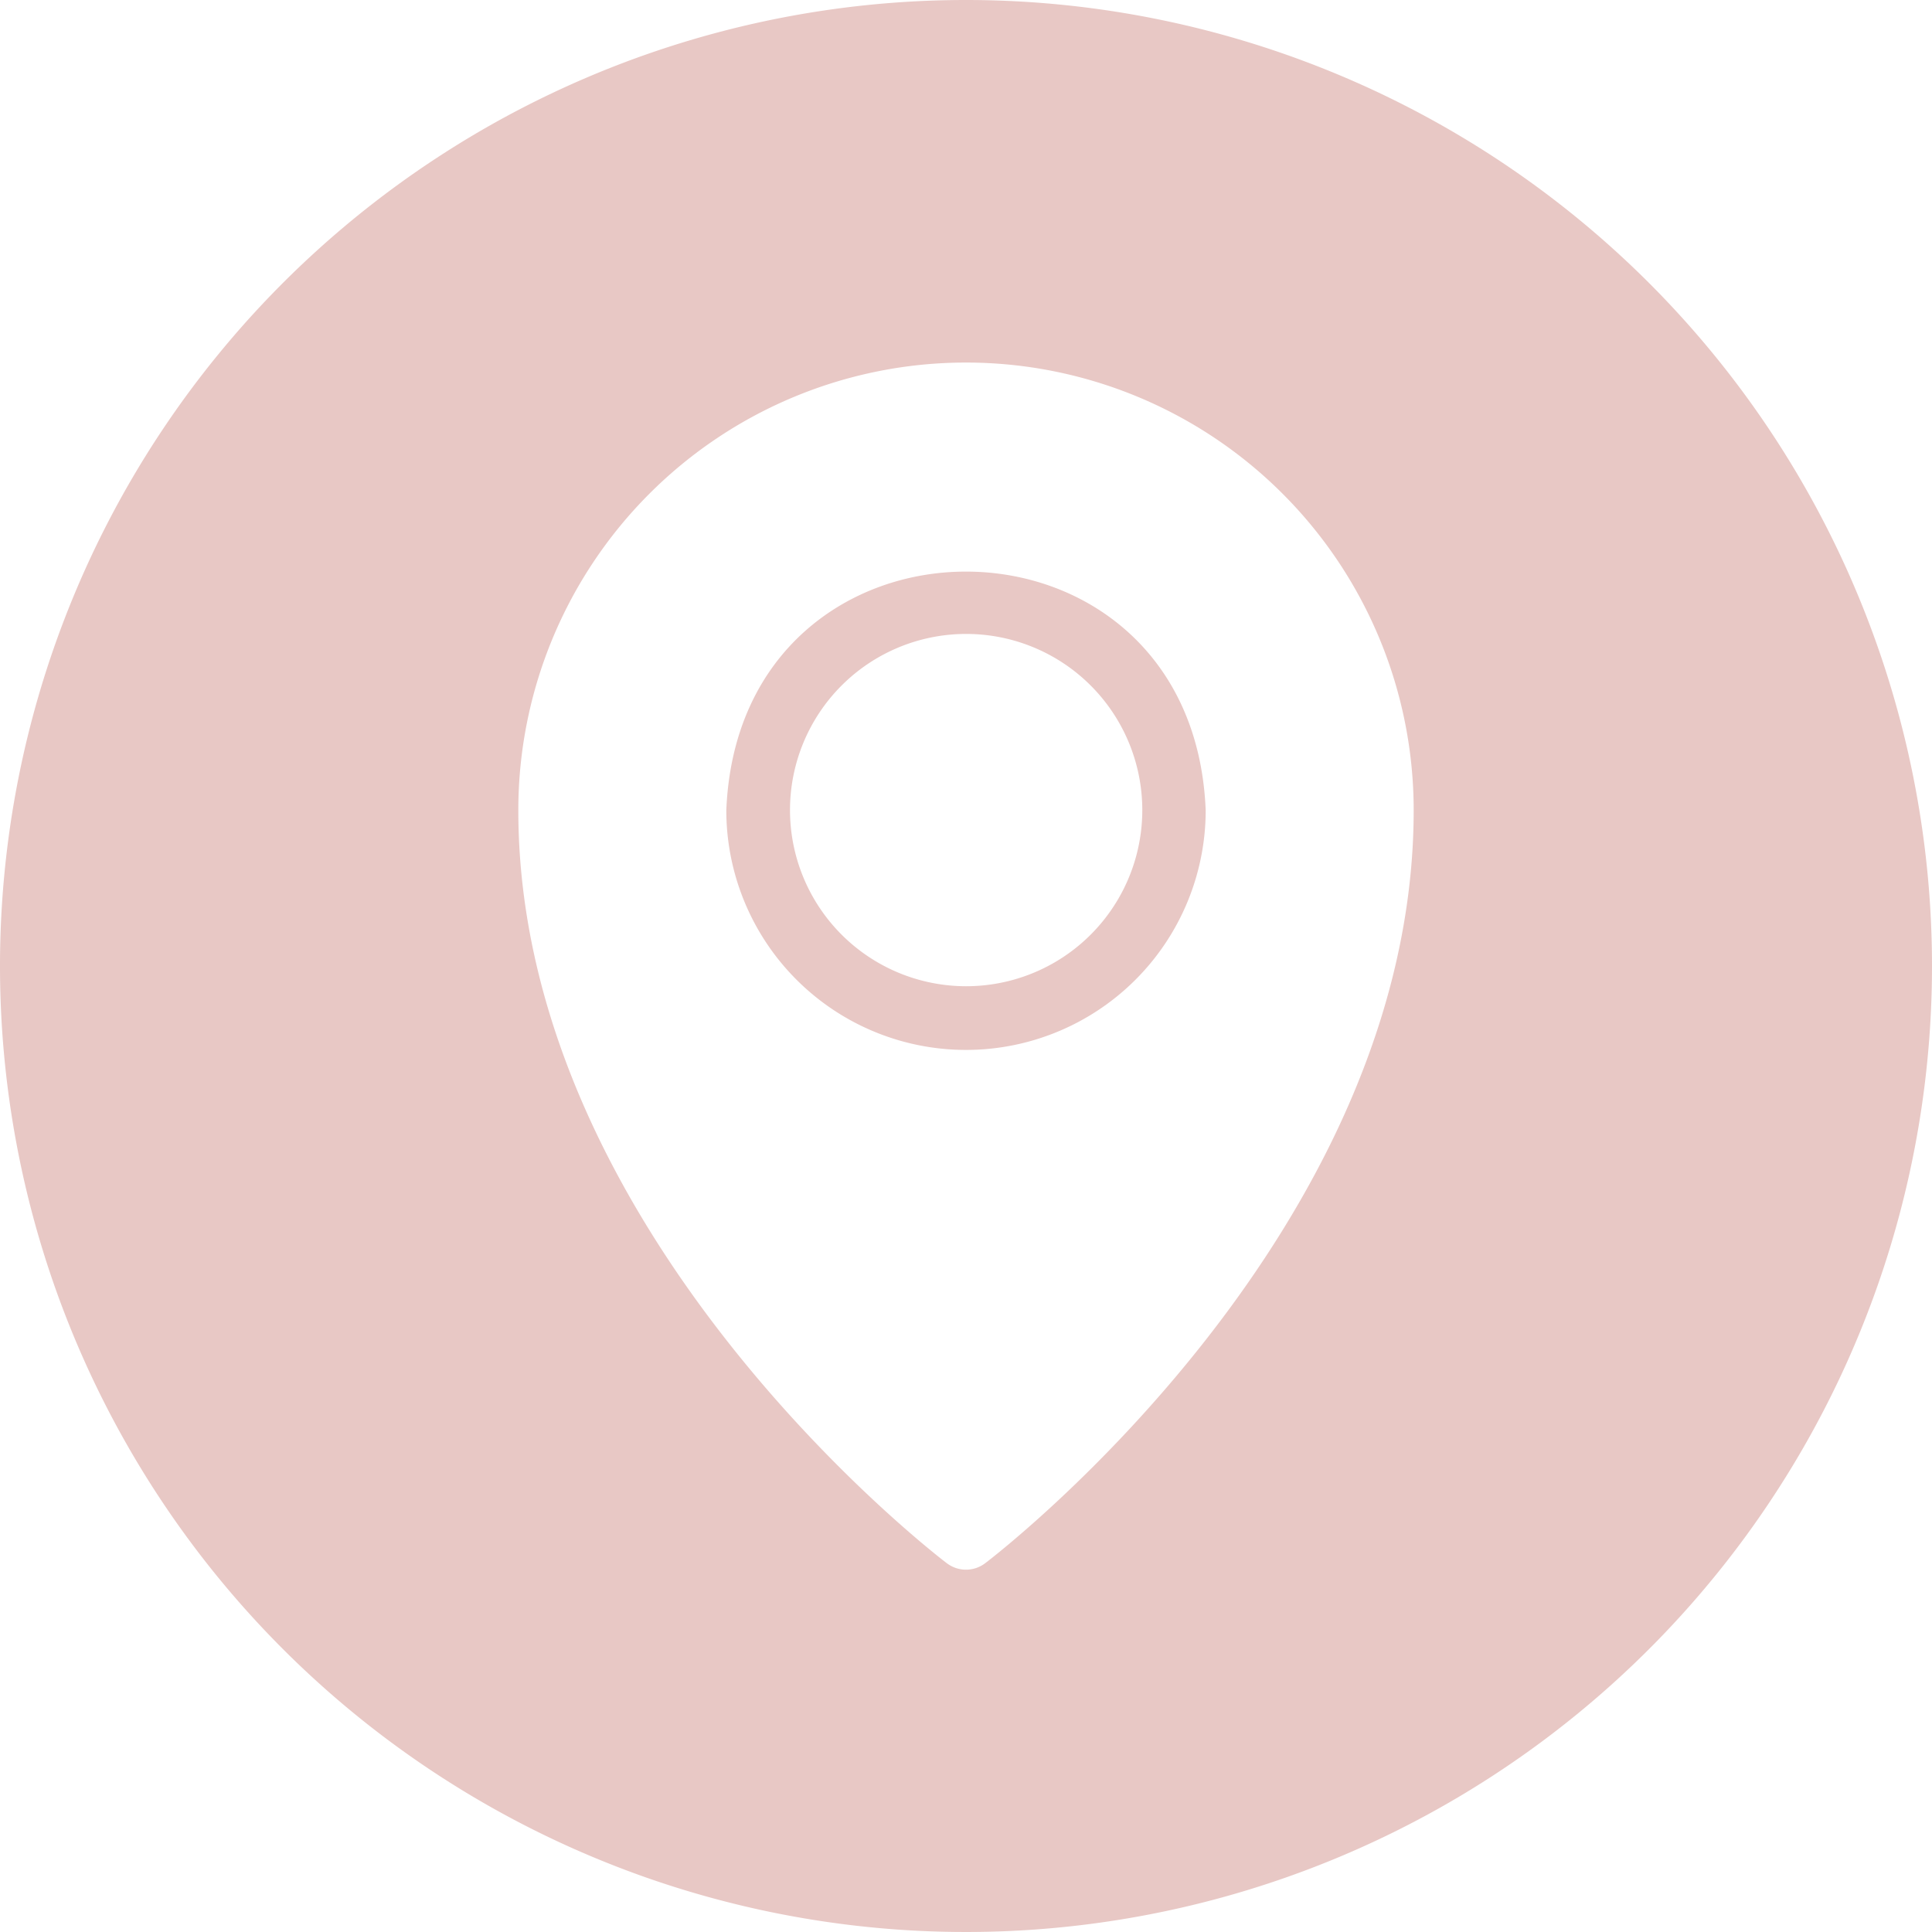 <?xml version="1.0" encoding="UTF-8" standalone="no"?><svg xmlns="http://www.w3.org/2000/svg" xmlns:xlink="http://www.w3.org/1999/xlink" data-name="Circular Glyph" fill="#e8c8c5" height="64" preserveAspectRatio="xMidYMid meet" version="1" viewBox="0.0 0.0 64.0 64.0" width="64" zoomAndPan="magnify"><g id="change1_1"><path d="M24.06,26.84a7.94,7.94,0,0,0,15.88,0C39.51,16.3,24.49,16.3,24.06,26.84ZM32,32.67a5.835,5.835,0,1,1,5.84-5.83A5.835,5.835,0,0,1,32,32.67Z"/></g><g id="change1_2"><path d="M32,0A32,32,0,1,0,64,32,32.004,32.004,0,0,0,32,0Zm.64,51.78a1.05,1.05,0,0,1-1.28,0c-.58-.44-14.19-11-14.19-24.94a14.83,14.83,0,1,1,29.66,0C46.83,40.78,33.22,51.34,32.64,51.78Z"/></g></svg>